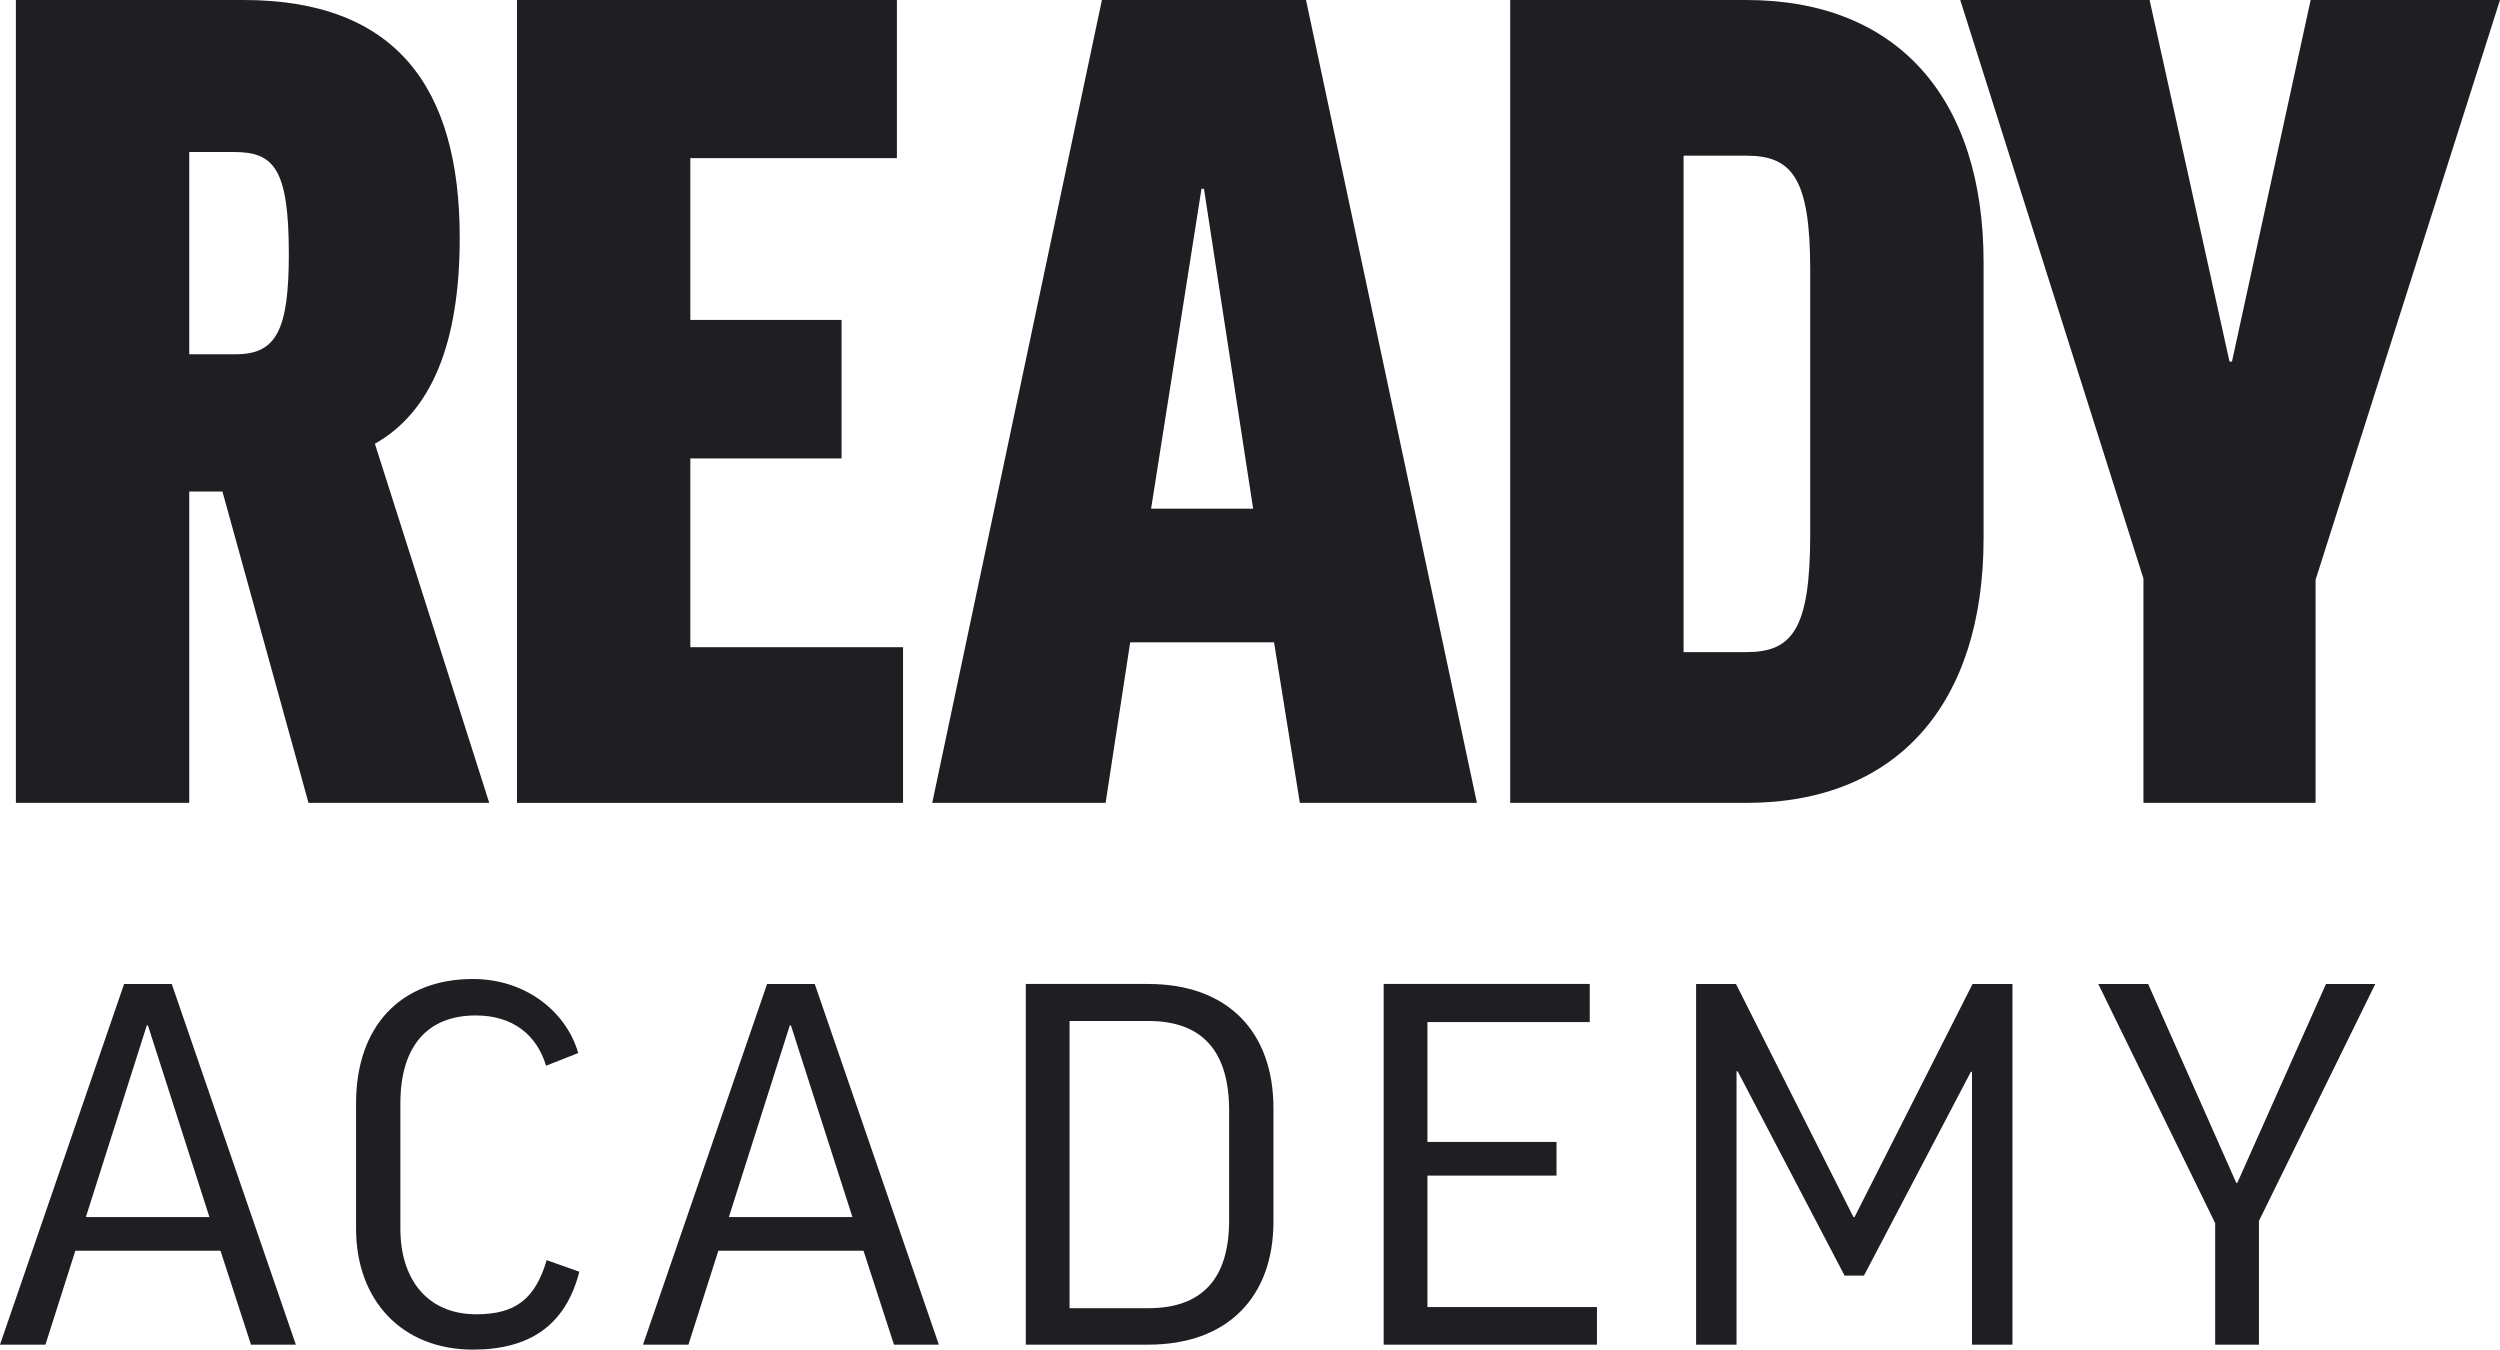 <?xml version="1.0" encoding="UTF-8"?><svg id="m" xmlns="http://www.w3.org/2000/svg" viewBox="0 0 952.662 514.294"><defs><style>.n{fill:#1f1f23;}</style></defs><path class="n" d="m84.763,187.31h-12.65v118.641H6.053V0h86.674c58.096,0,82.46,33.166,82.46,90.619,0,40.17-10.775,66.326-32.328,78.471l43.575,136.86h-68.874l-32.796-118.641Zm-12.65-52.315h17.803c15.461,0,20.146-9.343,20.146-38.304,0-33.163-6.089-38.767-21.082-38.767h-16.868v77.072Z"/><path class="n" d="m341.777,0v60.258h-78.713v61.654h57.632v52.785h-57.632v71.93h81.056v59.322h-147.117V0h144.774Z"/><path class="n" d="m421.306,305.95h-66.064L419.899,0h77.774l65.124,305.95h-67.467l-9.839-61.188h-54.817l-9.368,61.188Zm17.332-112.104h38.889l-18.739-121.913h-.939l-19.21,121.913Z"/><path class="n" d="m665.447,0c57.628,0,90.428,37.368,90.428,99.962v105.097c0,63.057-32.8,100.892-90.428,100.892h-89.956V0h89.956Zm0,59.322h-23.893v189.175h23.893c17.335,0,24.364-8.406,24.364-44.842v-100.892c0-35.032-7.029-43.442-24.364-43.442Z"/><path class="n" d="m882.384,220.939v85.012h-65.592v-85.478L746.981,0h72.153l30.453,137.797h.936L880.509,0h72.153l-70.278,220.939Z"/><path class="n" d="m17.312,512.4H0l47.291-137.444h18.157l47.291,137.444h-17.101l-11.612-35.782H28.713l-11.401,35.782Zm15.412-48.621h47.08l-23.435-73.037h-.422l-23.223,73.037Z"/><path class="n" d="m220.34,401.267l-12.245,4.84c-3.589-11.787-12.668-19.154-26.813-19.154-18.79,0-28.712,12.208-28.712,33.467v47.779c0,19.154,10.134,32.624,28.923,32.624,14.568,0,22.379-5.472,26.813-20.627l12.457,4.42c-5.278,20.628-19.212,29.678-40.535,29.678-27.024,0-44.547-18.732-44.547-46.095v-47.779c0-29.257,16.89-47.358,44.547-47.358,19.845,0,35.468,12.208,40.113,28.204Z"/><path class="n" d="m262.337,512.4h-17.312l47.291-137.444h18.157l47.291,137.444h-17.101l-11.612-35.782h-55.314l-11.401,35.782Zm15.412-48.621h47.08l-23.435-73.037h-.422l-23.223,73.037Z"/><path class="n" d="m437.553,374.956c30.191,0,47.714,18.101,47.714,47.358v43.148c0,28.836-17.523,46.937-47.714,46.937h-46.658v-137.444h46.658Zm0,14.102h-29.979v109.451h29.979c20.268,0,30.824-10.945,30.824-33.467v-41.886c0-22.732-10.345-34.099-30.824-34.099Z"/><path class="n" d="m605.802,374.956v14.523h-61.859v45.674h49.192v12.839h-49.192v50.094h64.604v14.313h-81.282v-137.444h78.538Z"/><path class="n" d="m766.872,374.956v137.444h-15.412v-103.977h-.422l-40.746,77.667h-7.389l-40.746-77.877h-.422v104.188h-15.412v-137.444h15.201l44.758,88.823h.422l44.969-88.823h15.201Z"/><path class="n" d="m860.805,465.252v47.148h-16.678v-46.305l-44.547-91.138h19.001l33.569,75.773h.422l33.78-75.773h18.79l-44.336,90.296Z"/></svg>